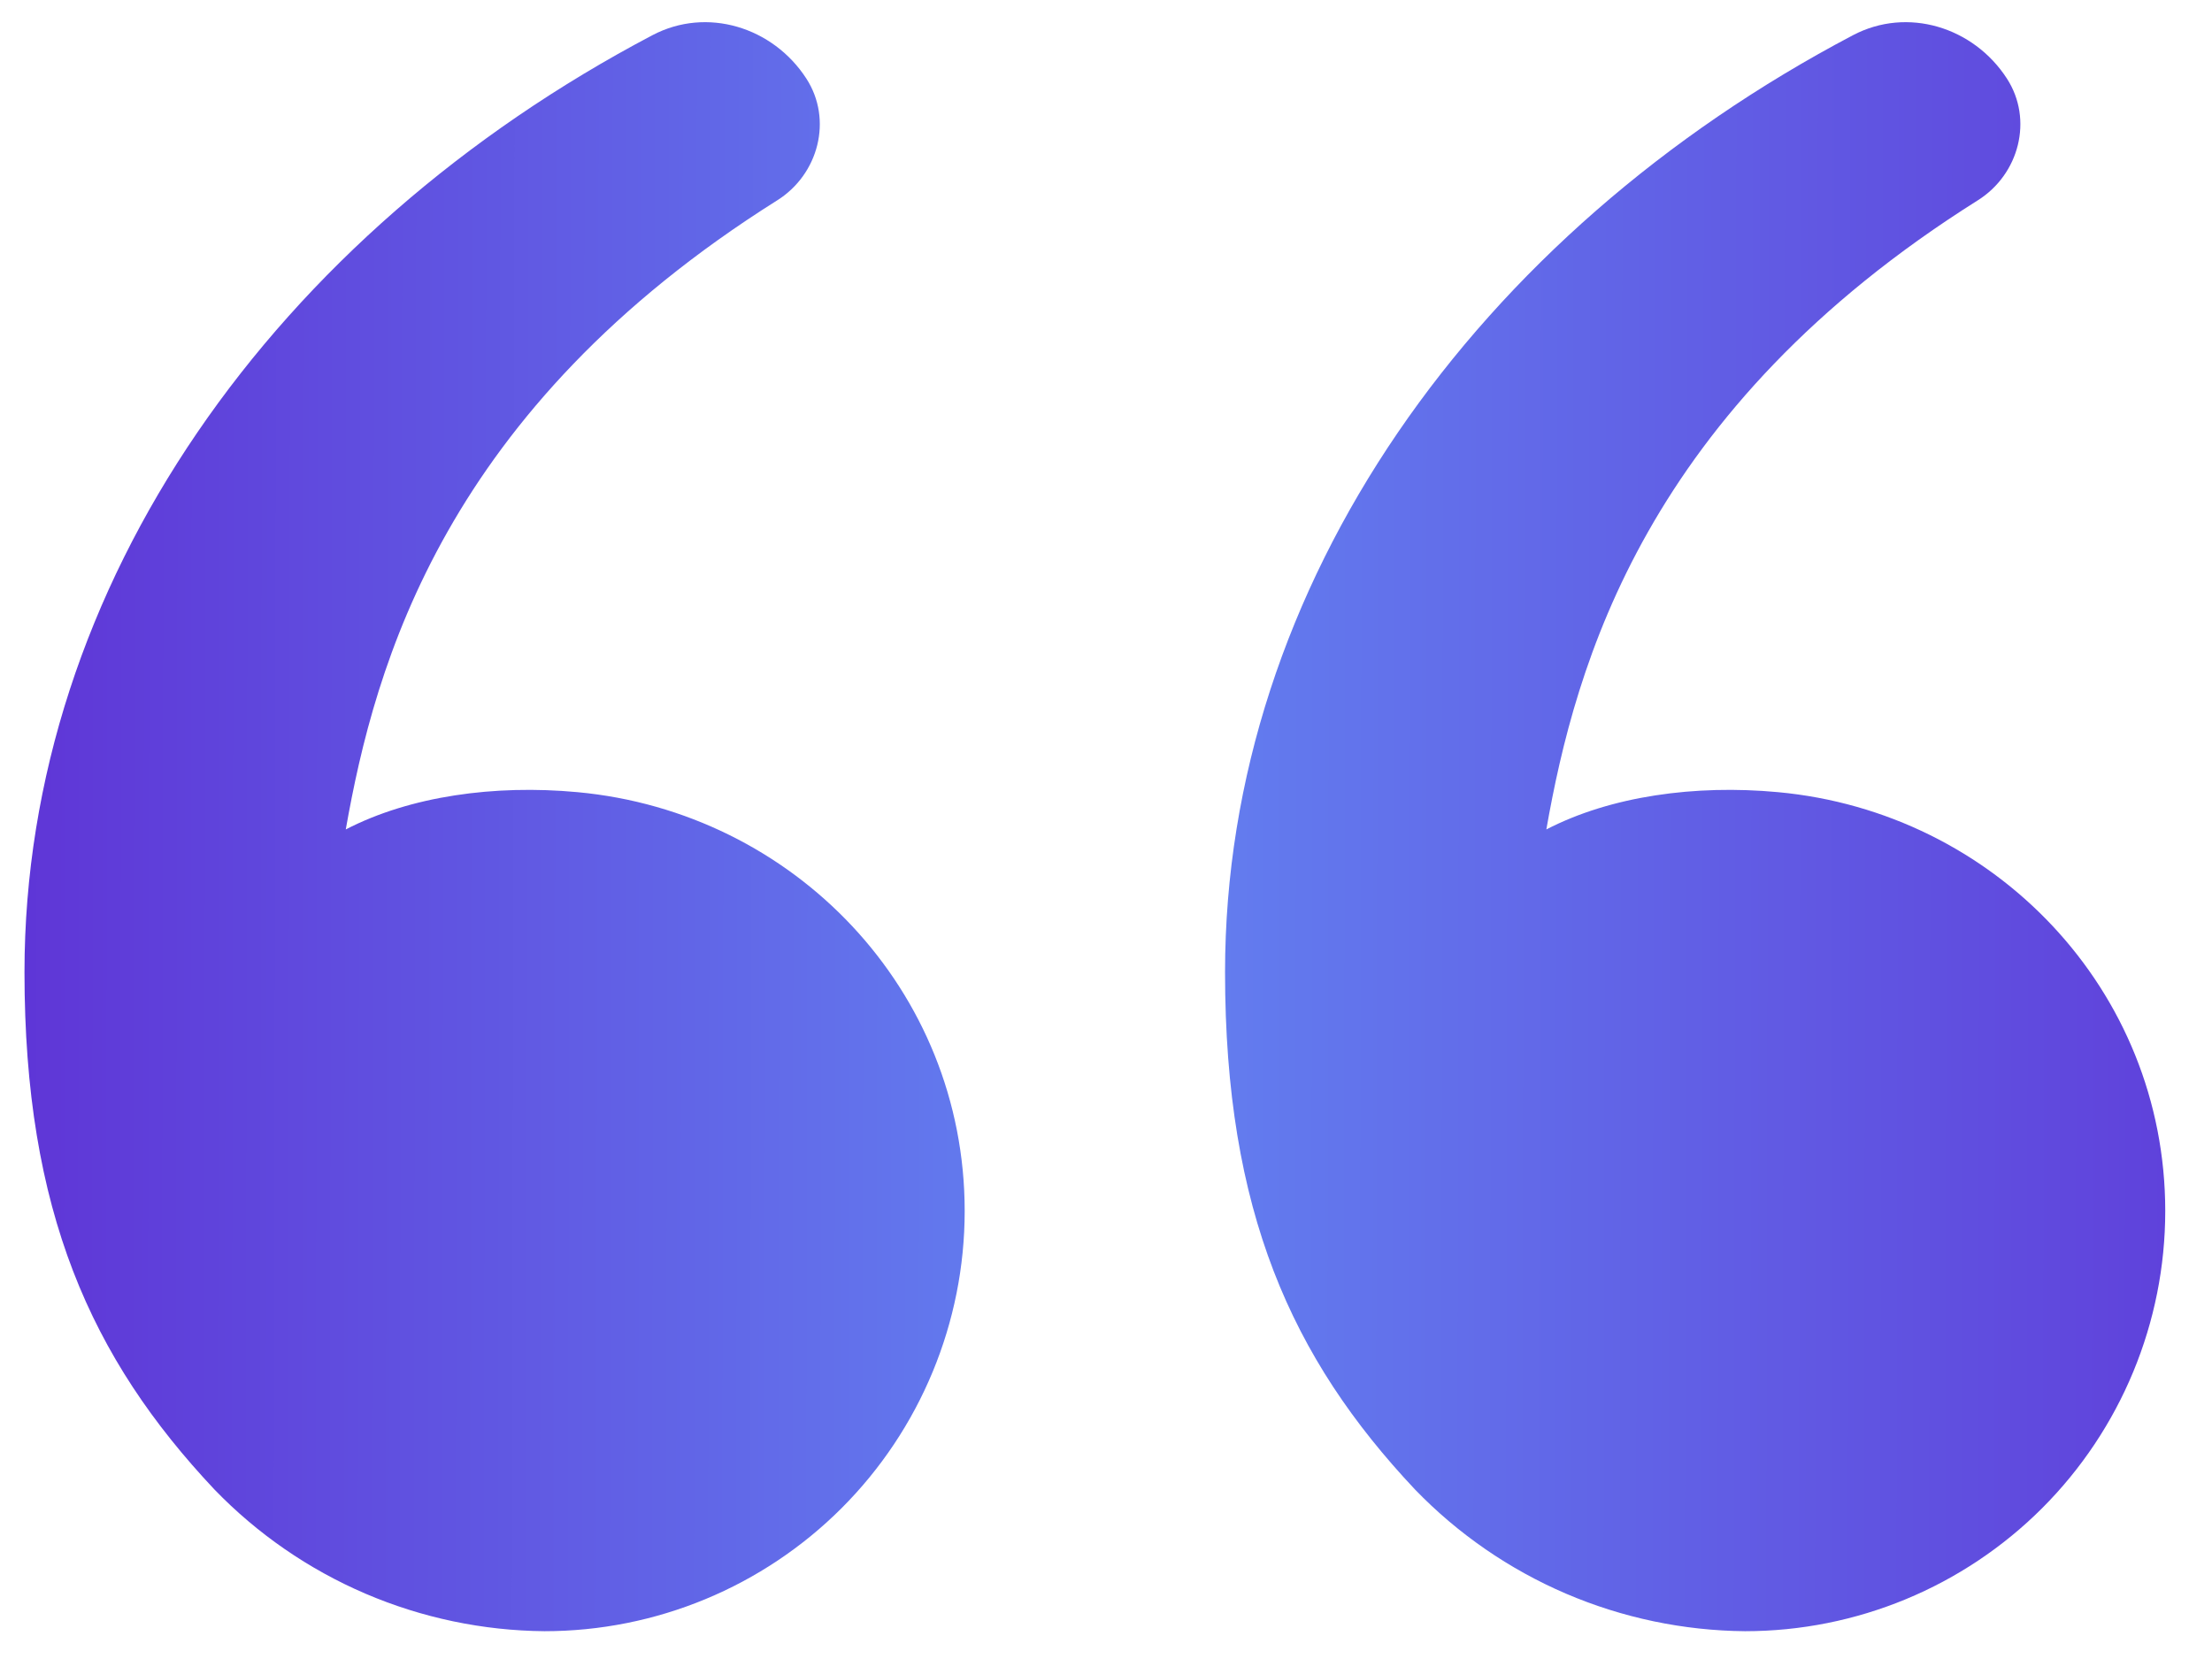 <svg xmlns="http://www.w3.org/2000/svg" width="44" height="33" viewBox="0 0 44 33" fill="none"><path d="M4.268 29.631C1.808 27.019 0.487 24.089 0.487 19.339C0.487 11.62 5.492 4.64 12.978 0.7C14.059 0.131 15.374 0.536 16.039 1.562C16.568 2.378 16.283 3.468 15.46 3.985C8.845 8.146 7.456 13.218 6.878 16.499C8.16 15.835 9.839 15.604 11.485 15.757C15.793 16.155 19.189 19.692 19.189 24.089C19.189 26.305 18.308 28.431 16.741 29.999C15.173 31.566 13.047 32.447 10.83 32.447C9.604 32.436 8.393 32.182 7.266 31.699C6.139 31.215 5.12 30.512 4.268 29.631ZM28.149 29.631C25.689 27.019 24.368 24.089 24.368 19.339C24.368 11.62 29.373 4.64 36.859 0.7C37.94 0.131 39.256 0.536 39.92 1.562C40.449 2.378 40.164 3.468 39.341 3.985C32.726 8.146 31.337 13.218 30.759 16.499C32.041 15.835 33.72 15.604 35.366 15.757C39.674 16.155 43.07 19.692 43.07 24.089C43.07 26.305 42.189 28.431 40.622 29.999C39.054 31.566 36.928 32.447 34.711 32.447C33.485 32.436 32.274 32.182 31.147 31.699C30.02 31.215 29.001 30.512 28.149 29.631Z" fill="url(#paint0_linear_3550_5145)"></path><defs><linearGradient id="paint0_linear_3550_5145" x1="-1.628" y1="16.11" x2="46.219" y2="16.199" gradientUnits="userSpaceOnUse"><stop stop-color="#5E2ED4"></stop><stop offset="0.495" stop-color="#6383F1"></stop><stop offset="0.975" stop-color="#5F3CD9"></stop></linearGradient></defs></svg>